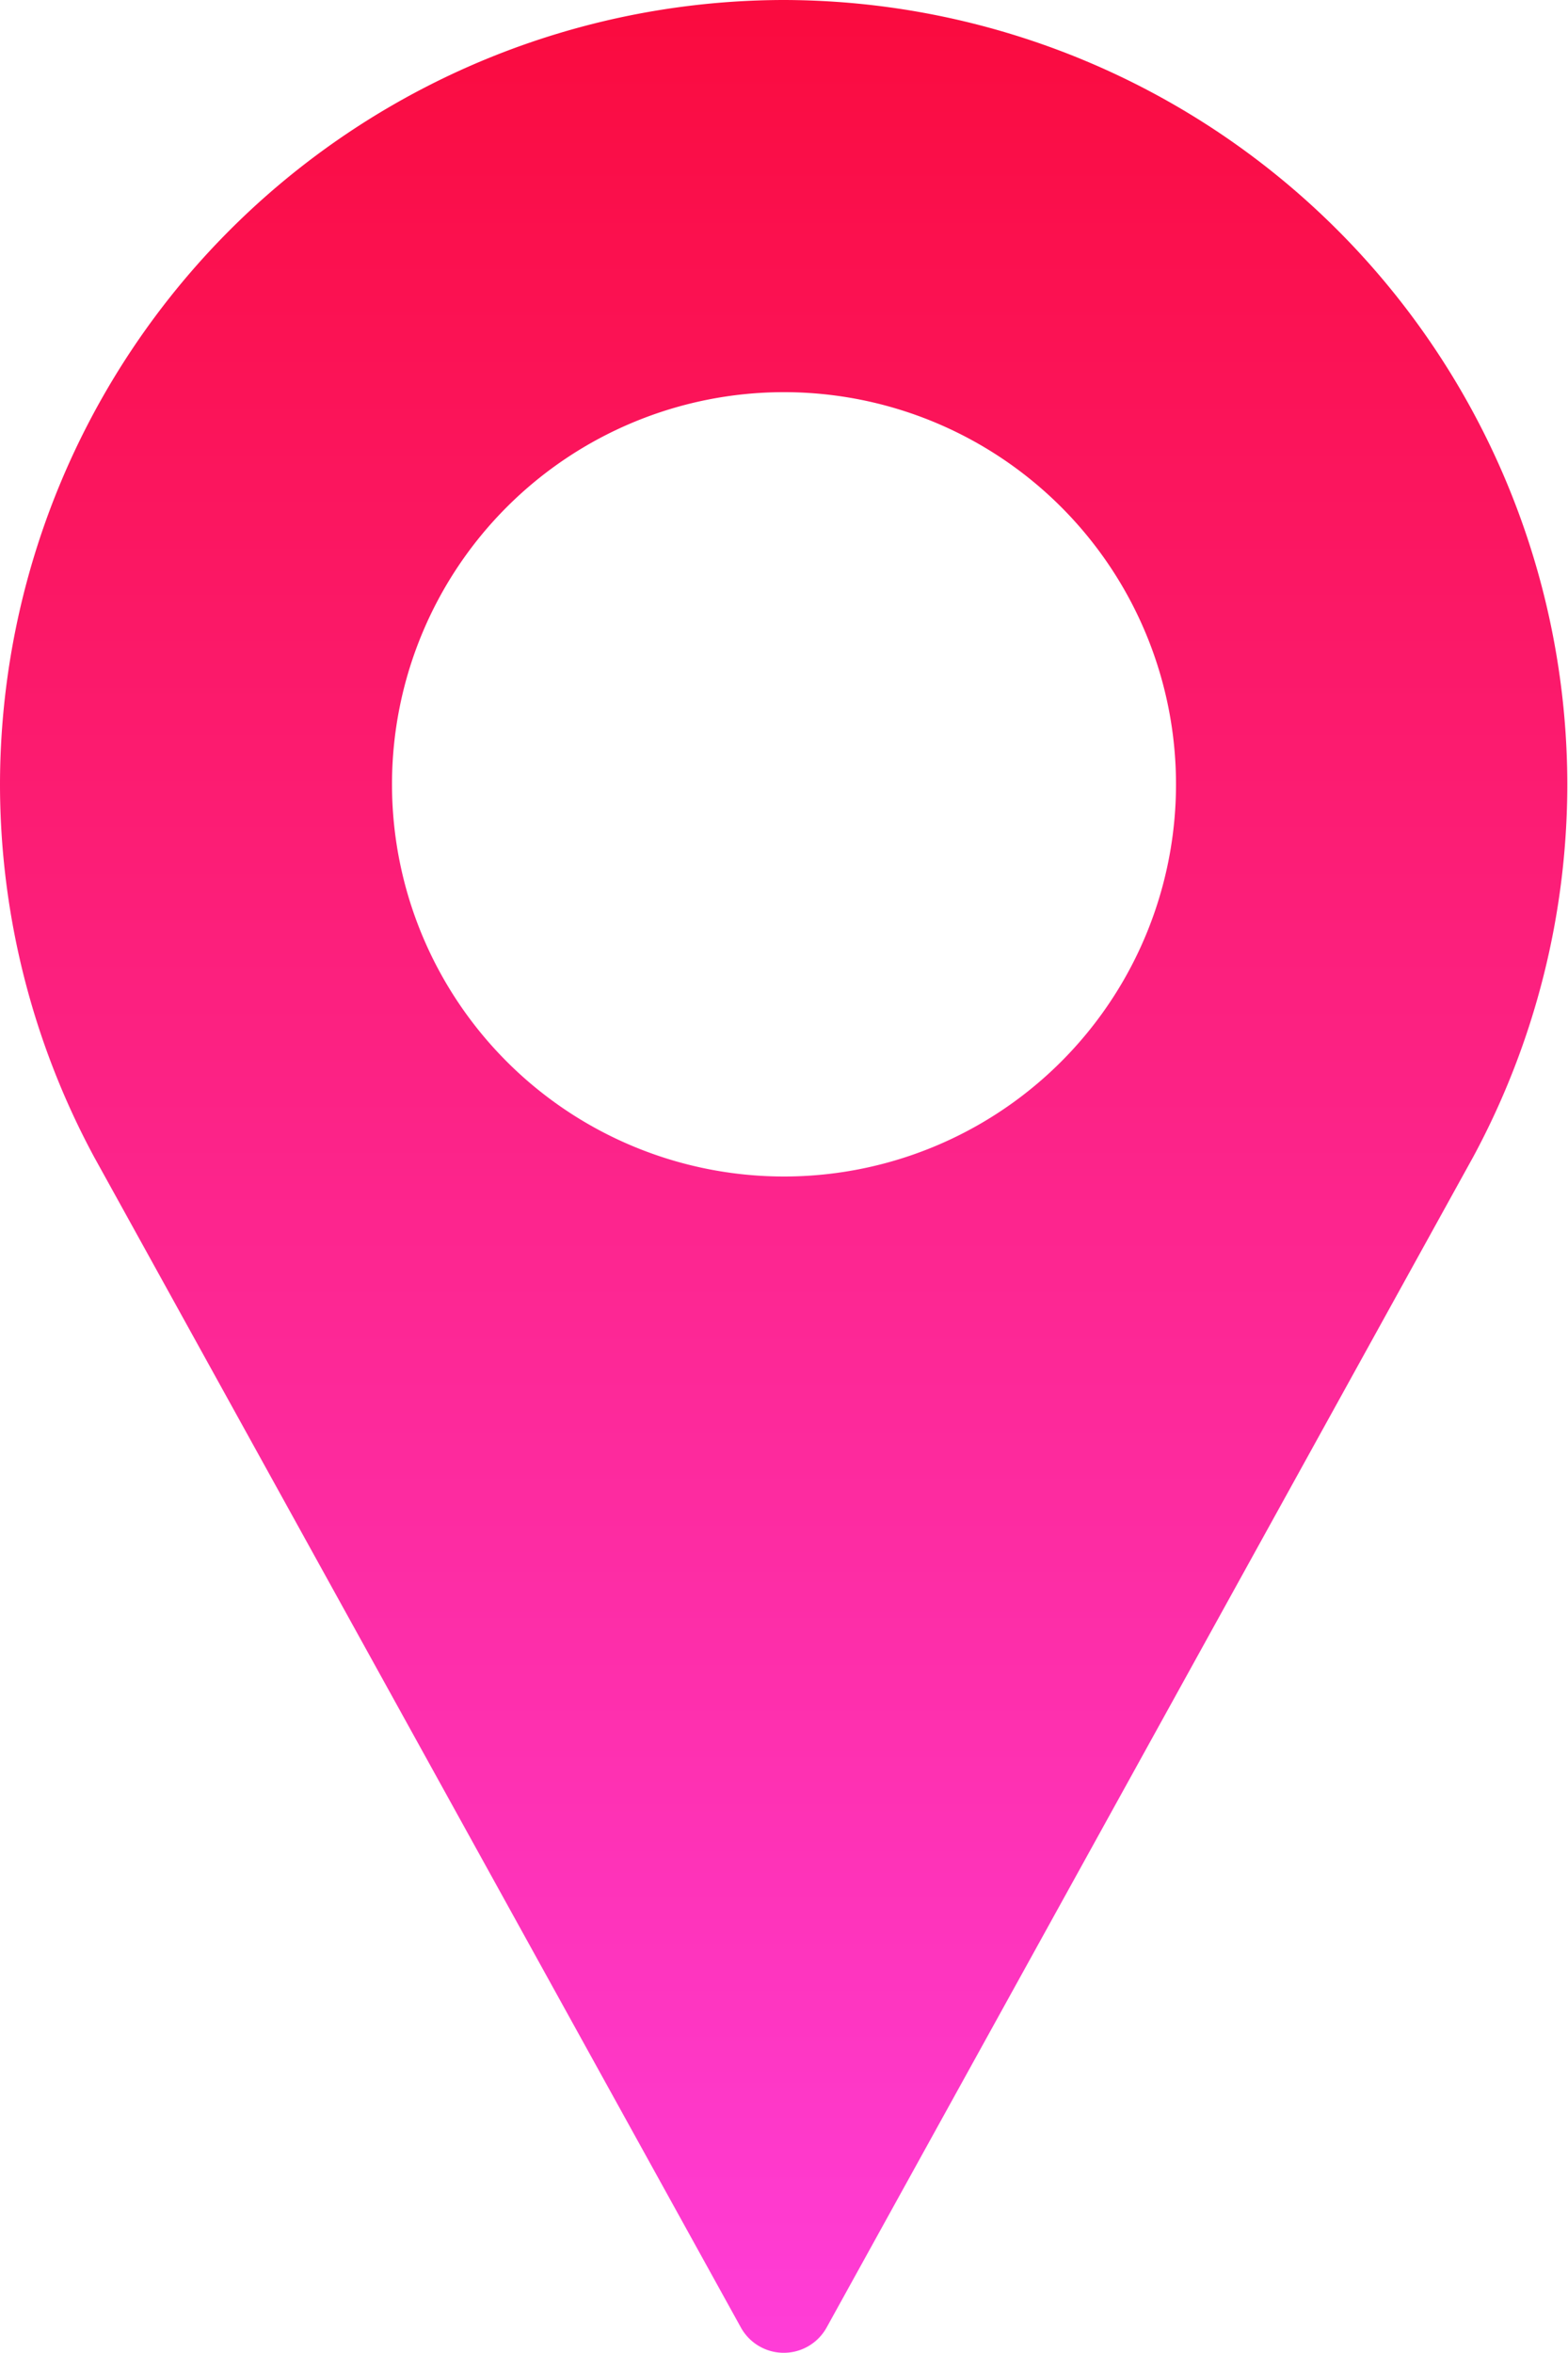 <svg xmlns="http://www.w3.org/2000/svg" xmlns:xlink="http://www.w3.org/1999/xlink" width="16" height="24" viewBox="0 0 16 24">
  <defs>
    <linearGradient id="linear-gradient" x1="0.5" x2="0.5" y2="1" gradientUnits="objectBoundingBox">
      <stop offset="0" stop-color="#fa0a3c"/>
      <stop offset="1" stop-color="#ff3eda"/>
    </linearGradient>
  </defs>
  <path id="パス_1265" data-name="パス 1265" d="M-349.667-34a8.009,8.009,0,0,0-8,8,8.015,8.015,0,0,0,.96,3.8l6.6,11.94a.5.5,0,0,0,.437.258.5.5,0,0,0,.438-.258l6.6-11.944a8.014,8.014,0,0,0,.958-3.8A8.009,8.009,0,0,0-349.667-34Zm0,12a4,4,0,0,1-4-4,4,4,0,0,1,4-4,4,4,0,0,1,4,4A4,4,0,0,1-349.667-22Z" transform="translate(357.667 34)" fill="url(#linear-gradient)"/>
</svg>
